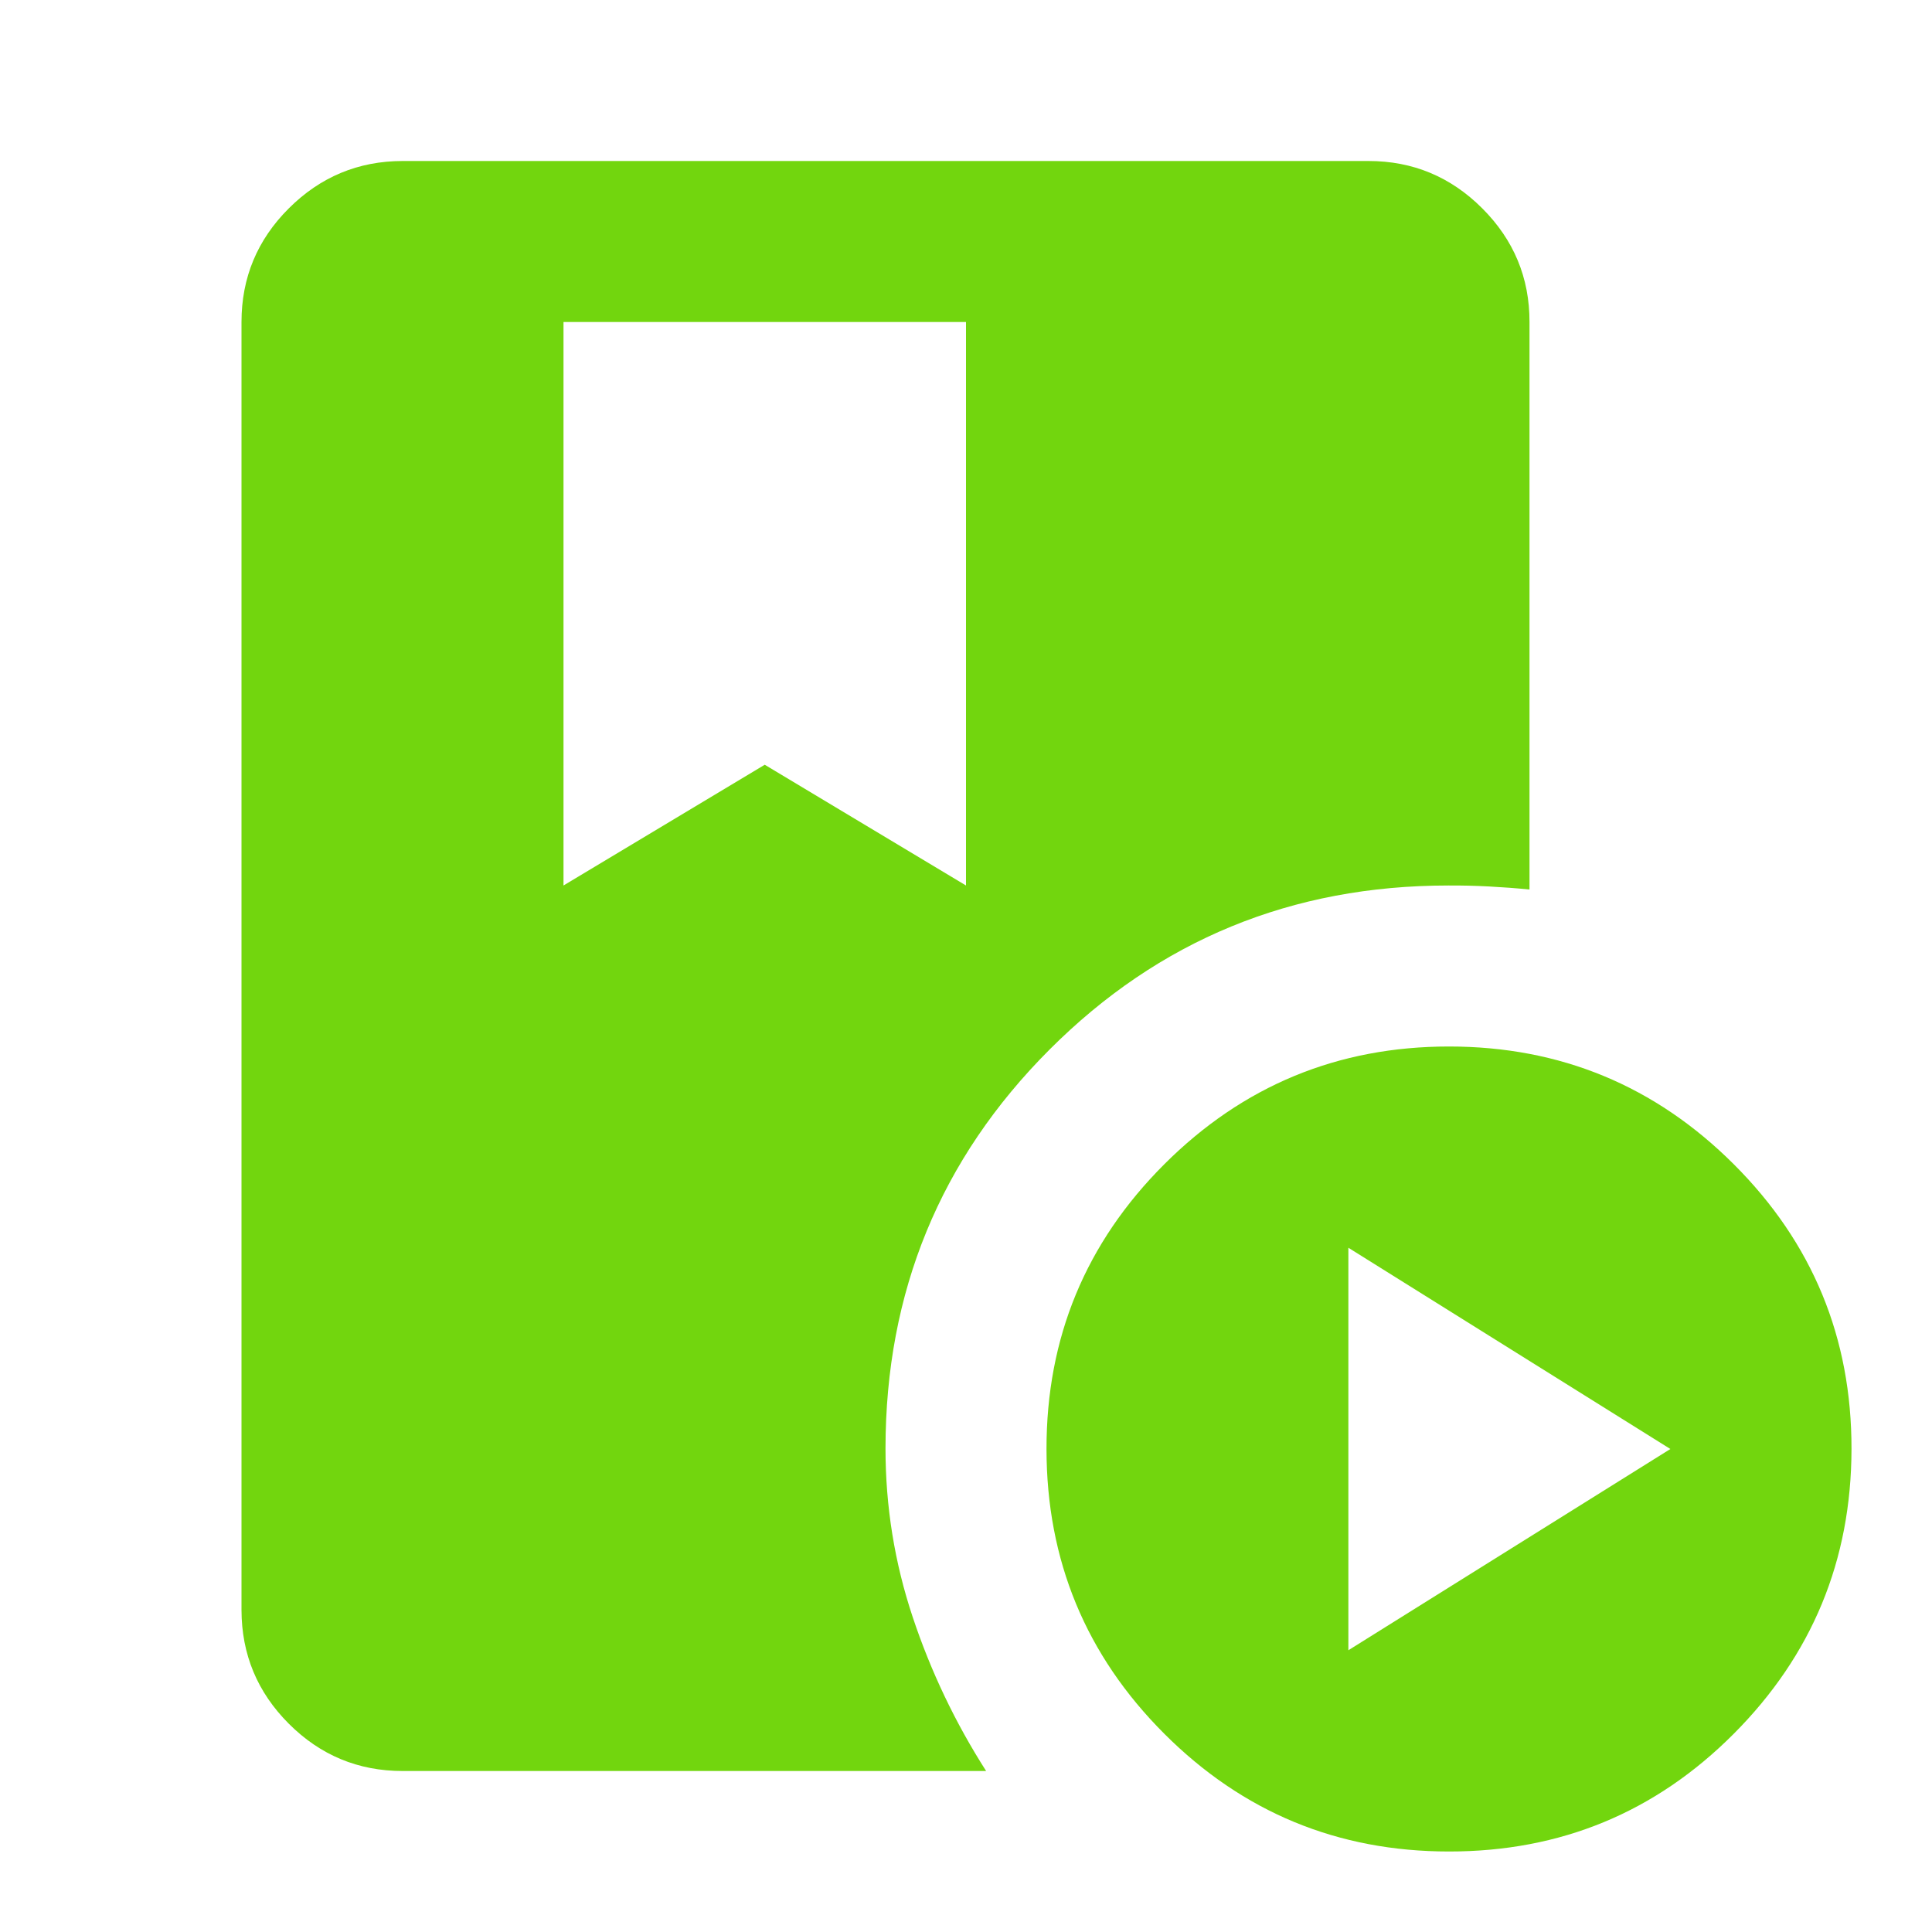 <?xml version="1.0" encoding="UTF-8"?>
<svg xmlns="http://www.w3.org/2000/svg" width="24" height="24" viewBox="0 0 24 24" fill="none">
  <path d="M7 4V11L9.5 9.5L12 11V4H7ZM18 23C16.617 23 15.438 22.512 14.463 21.537C13.488 20.562 13.001 19.383 13 18C12.999 16.617 13.487 15.438 14.463 14.463C15.439 13.488 16.618 13 18 13C19.382 13 20.561 13.488 21.538 14.463C22.515 15.438 23.002 16.617 23 18C22.998 19.383 22.51 20.562 21.537 21.538C20.564 22.514 19.385 23.001 18 23ZM16.75 20.5L20.75 18L16.75 15.5V20.5ZM11 17.993C11 18.714 11.113 19.413 11.338 20.088C11.563 20.763 11.867 21.401 12.25 22H5C4.45 22 3.979 21.804 3.588 21.413C3.197 21.022 3.001 20.551 3 20V4C3 3.45 3.196 2.979 3.588 2.588C3.98 2.197 4.451 2.001 5 2H17C17.55 2 18.021 2.196 18.413 2.588C18.805 2.98 19.001 3.451 19 4V11.05C18.833 11.033 18.665 11.021 18.497 11.012C18.329 11.003 18.161 10.999 17.993 11C16.048 11 14.396 11.679 13.038 13.038C11.68 14.397 11.001 16.048 11 17.993Z" fill="#72D60E"></path>
</svg>
